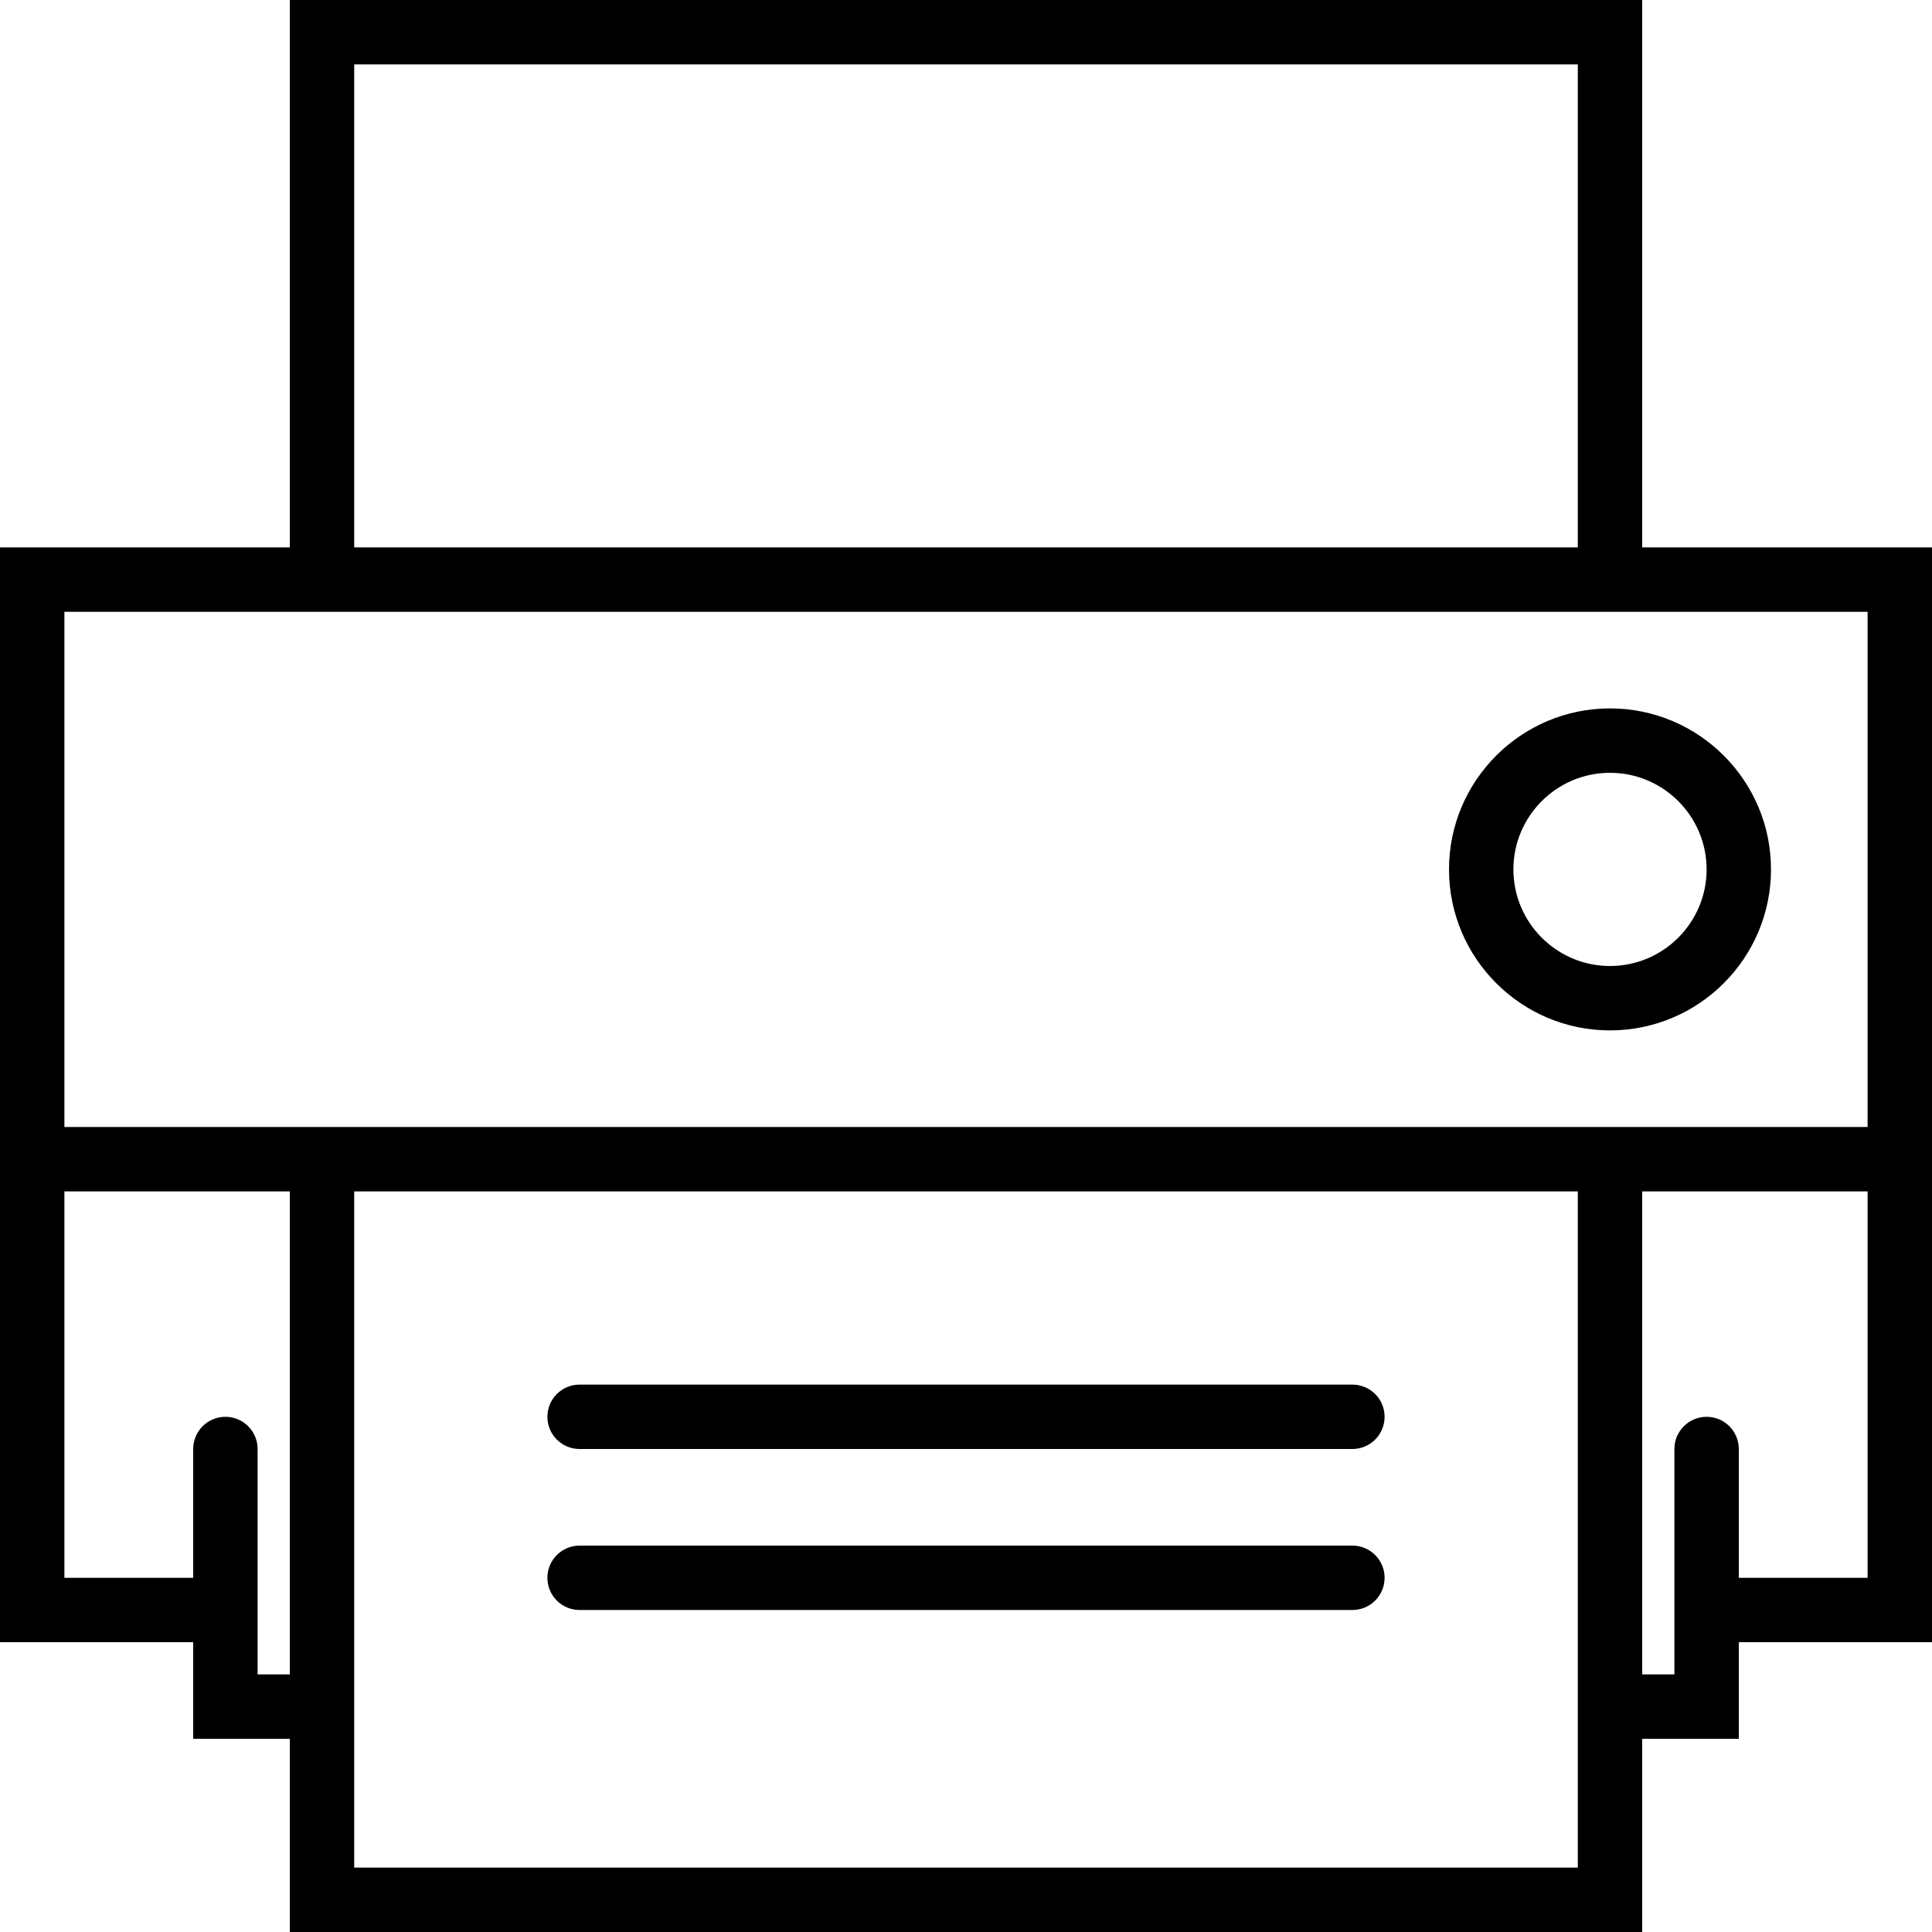 <?xml version="1.0" encoding="UTF-8"?>
<svg width="30px" height="30px" viewBox="0 0 30 30" version="1.1" xmlns="http://www.w3.org/2000/svg" xmlns:xlink="http://www.w3.org/1999/xlink">
    <!-- Generator: Sketch 63.1 (92452) - https://sketch.com -->
    <title>print</title>
    <desc>Created with Sketch.</desc>
    <g id="Subpage" stroke="none" stroke-width="1" fill="none" fill-rule="evenodd">
        <g id="Jasco_Contact_us" transform="translate(-788, -1342)" fill="#000000" fill-rule="nonzero">
            <g id="print" transform="translate(788, 1342)">
                <path d="M25,16 C26.378,16 27.5,14.879 27.5,13.5 C27.5,12.121 26.378,11 25,11 C23.622,11 22.5,12.121 22.5,13.5 C22.5,14.879 23.622,16 25,16 Z M25,12 C25.827,12 26.5,12.673 26.5,13.5 C26.5,14.327 25.827,15 25,15 C24.173,15 23.5,14.327 23.5,13.5 C23.5,12.673 24.173,12 25,12 Z" id="Shape"></path>
                <path d="M21,21.5 L9,21.5 C8.723,21.5 8.5,21.724 8.5,22 C8.5,22.276 8.723,22.5 9,22.5 L21,22.5 C21.276,22.5 21.5,22.276 21.5,22 C21.5,21.724 21.276,21.5 21,21.5 Z" id="Path"></path>
                <path d="M21,24 L9,24 C8.723,24 8.5,24.224 8.5,24.5 C8.5,24.776 8.723,25 9,25 L21,25 C21.276,25 21.5,24.776 21.5,24.5 C21.5,24.224 21.276,24 21,24 Z" id="Path"></path>
                <path d="M25.5,8.5 L25.5,0 L4.5,0 L4.5,8.5 L0,8.5 L0,25.5 L3,25.5 L3,27 L4.5,27 L4.5,30 L25.5,30 L25.5,27 L27,27 L27,25.5 L30,25.5 L30,8.5 L25.5,8.5 Z M5.5,1 L24.5,1 L24.5,8.5 L5.5,8.5 L5.5,1 Z M4.5,9.5 L25.5,9.5 L29,9.5 L29,17.5 L1,17.5 L1,9.5 L4.5,9.5 Z M4,26 L4,25 L4,24.5 L4,22.5 C4,22.224 3.776,22 3.5,22 C3.224,22 3,22.224 3,22.5 L3,24.5 L1,24.5 L1,18.5 L4.5,18.5 L4.5,26 L4,26 Z M24.5,29 L5.5,29 L5.5,27 L5.5,18.5 L24.5,18.5 L24.5,27 L24.5,29 Z M27,24.5 L27,22.5 C27,22.224 26.776,22 26.5,22 C26.224,22 26,22.224 26,22.5 L26,24.5 L26,25 L26,26 L25.5,26 L25.5,18.5 L29,18.5 L29,24.5 L27,24.5 Z" id="Shape"></path>
            </g>
        </g>
    </g>
</svg>